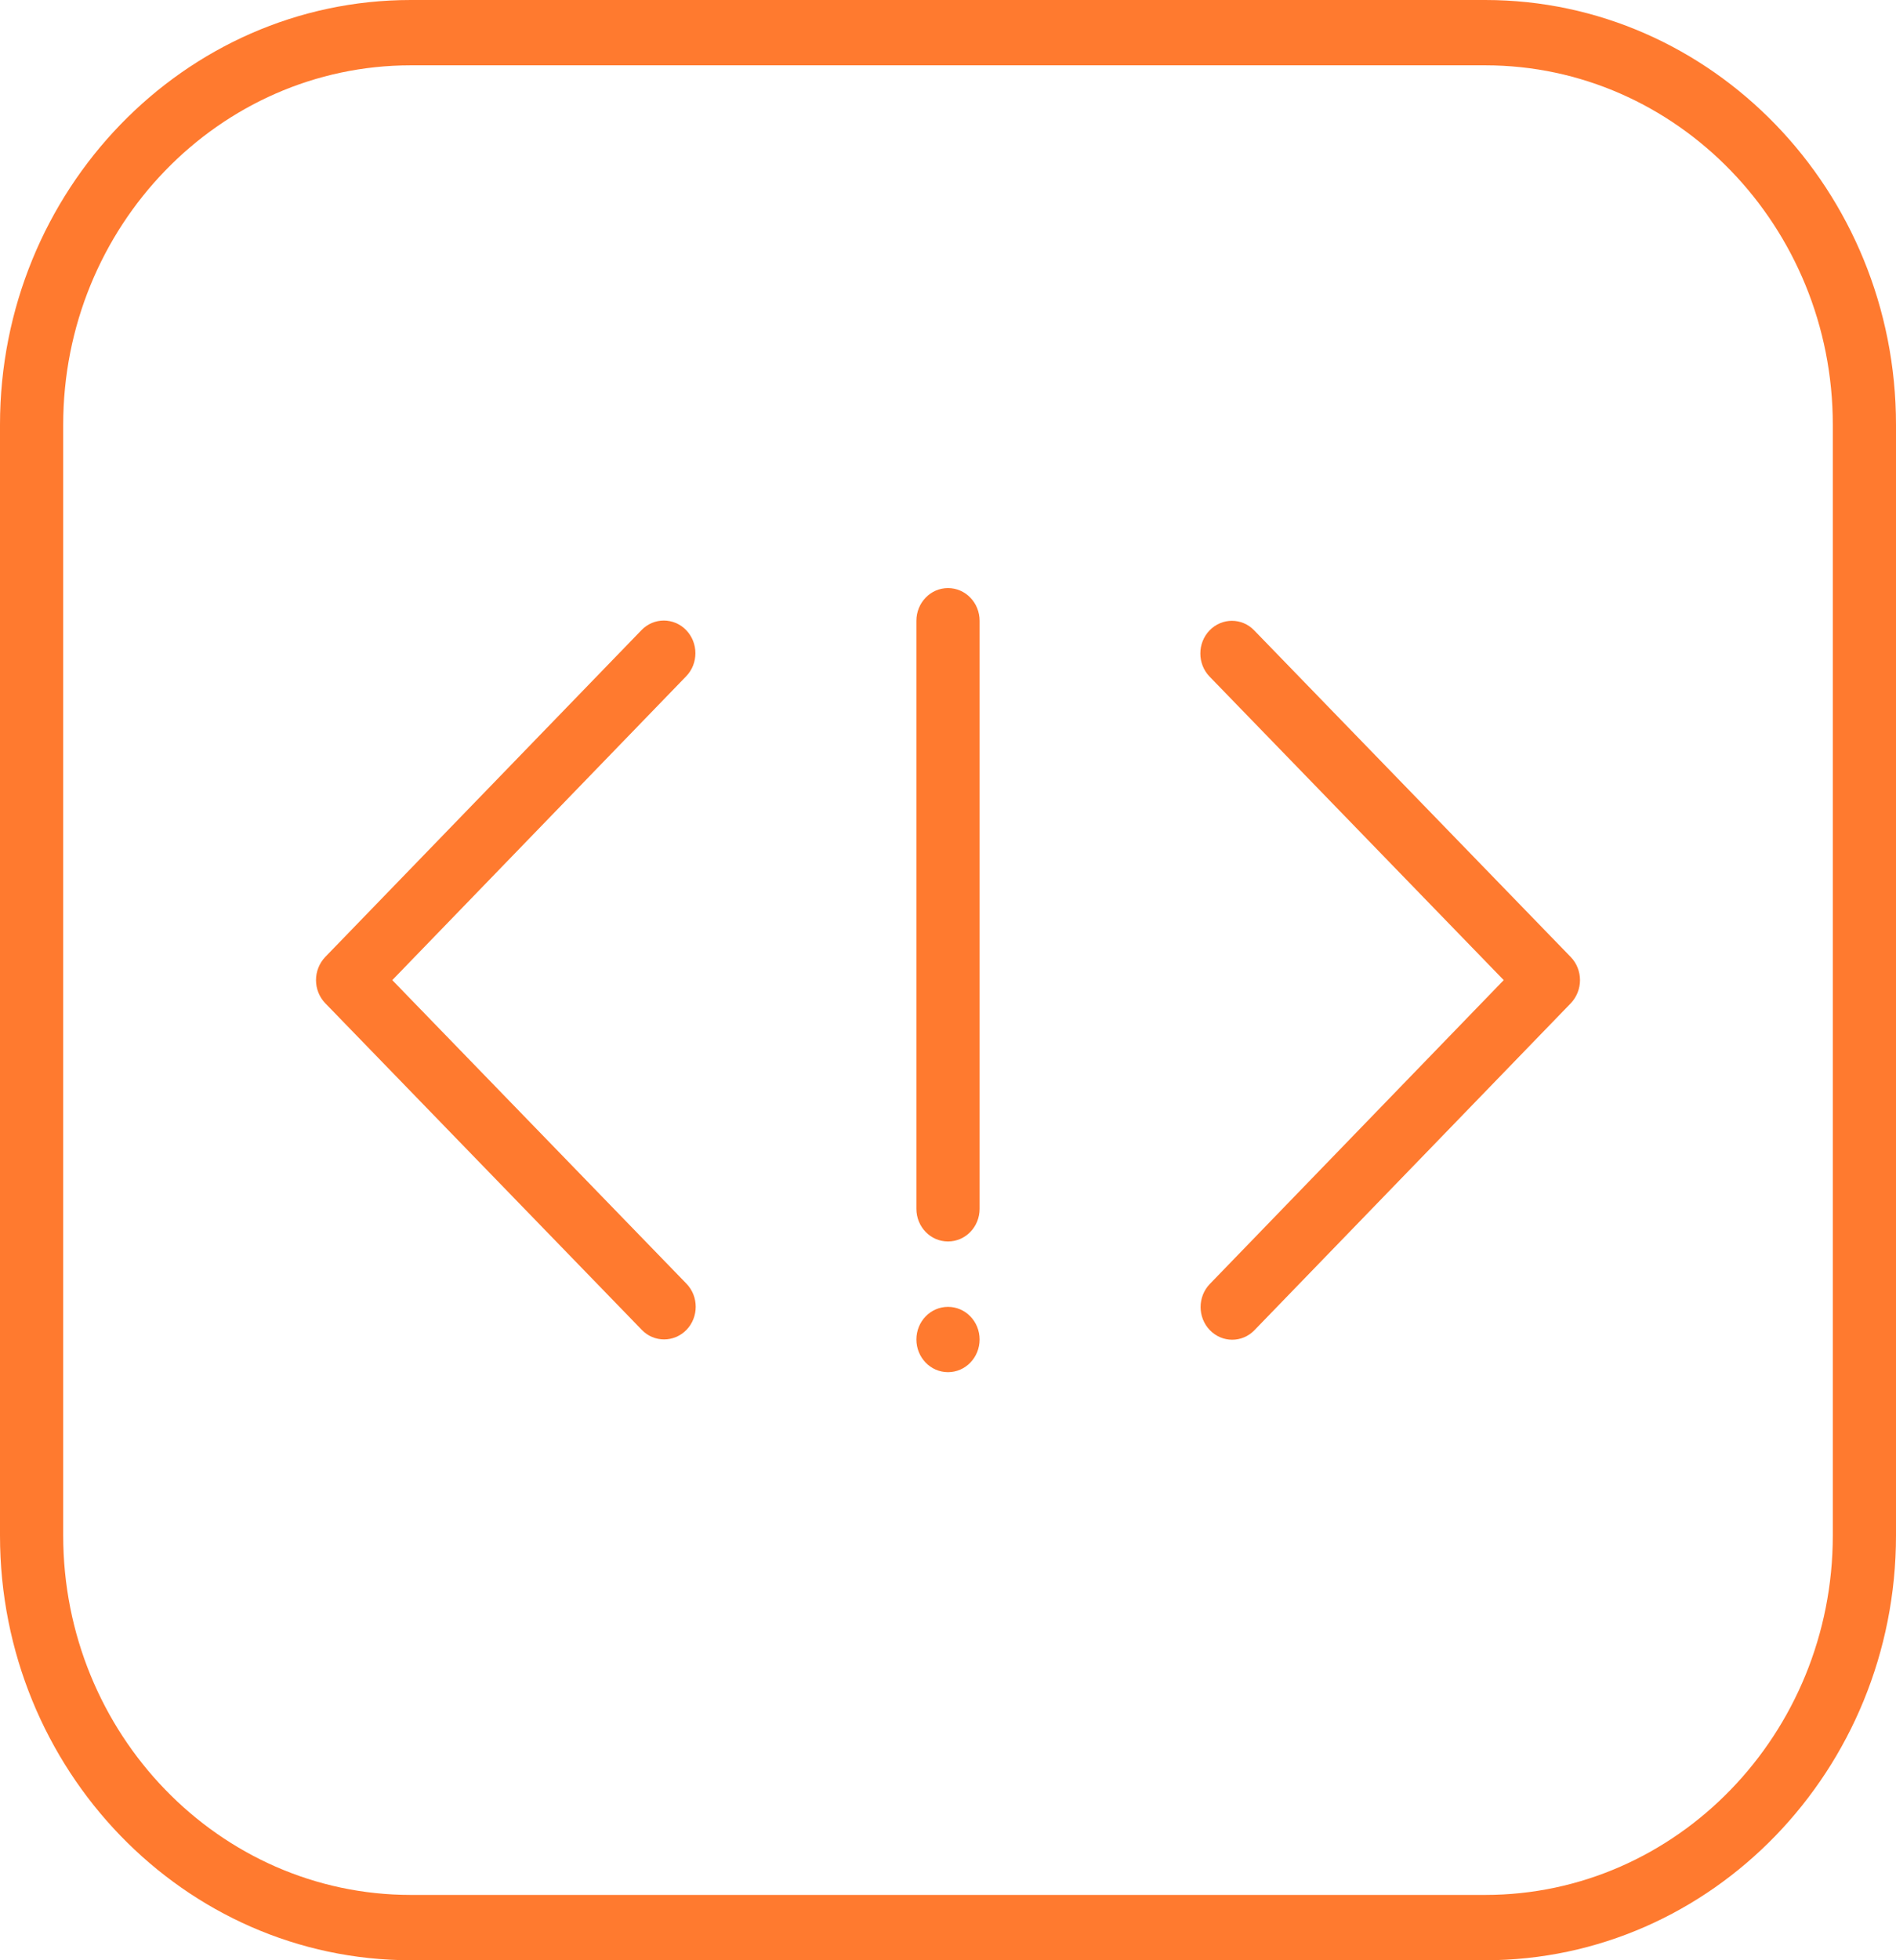<svg width="30" height="31" viewBox="0 0 30 31" fill="none" xmlns="http://www.w3.org/2000/svg">
<g clipPath="url(#clip0_700_2440)">
<path d="M15 20.667C14.723 20.667 14.5 20.898 14.5 21.183C14.5 21.468 14.723 21.7 15 21.7C15.277 21.7 15.5 21.468 15.5 21.183C15.5 20.898 15.277 20.667 15 20.667Z" fill="#FF7A2F"/>
<path d="M6.207 15.5L10.857 10.695C11.052 10.494 11.052 10.167 10.857 9.965C10.662 9.763 10.345 9.763 10.15 9.965L5.146 15.134C5.053 15.232 5 15.363 5 15.5C5 15.637 5.053 15.769 5.147 15.866L10.155 21.031C10.252 21.132 10.38 21.182 10.508 21.182C10.636 21.182 10.764 21.131 10.862 21.031C11.057 20.828 11.057 20.502 10.861 20.3L6.207 15.5Z" fill="#FF7A2F"/>
<path d="M19.845 9.969C19.651 9.767 19.334 9.767 19.138 9.97C18.944 10.172 18.944 10.498 19.139 10.7L23.793 15.5L19.143 20.305C18.948 20.507 18.948 20.833 19.143 21.035C19.241 21.136 19.369 21.187 19.497 21.187C19.625 21.187 19.753 21.136 19.85 21.035L24.854 15.866C24.947 15.768 25 15.637 25 15.5C25 15.363 24.947 15.231 24.853 15.134L19.845 9.969Z" fill="#FF7A2F"/>
<path d="M23.5 0H6.5C2.916 0 0 3.013 0 6.717V24.283C0 27.987 2.916 31 6.5 31H23.5C27.084 31 30 27.987 30 24.283V6.717C30 3.013 27.084 0 23.5 0ZM29 24.283C29 27.417 26.532 29.967 23.5 29.967H6.5C3.467 29.967 1 27.417 1 24.283V6.717C1 3.583 3.467 1.033 6.5 1.033H23.5C26.532 1.033 29 3.583 29 6.717V24.283Z" fill="#FF7A2F"/>
<path d="M15 9.3C14.723 9.3 14.5 9.532 14.5 9.817V19.117C14.5 19.402 14.723 19.633 15 19.633C15.277 19.633 15.5 19.402 15.5 19.117V9.817C15.5 9.532 15.277 9.3 15 9.3Z" fill="#FF7A2F"/>
</g>
<defs>
<clipPath id="clip0_700_2440">
<rect width="30" height="31" fill="white"/>
</clipPath>
</defs>
</svg>
